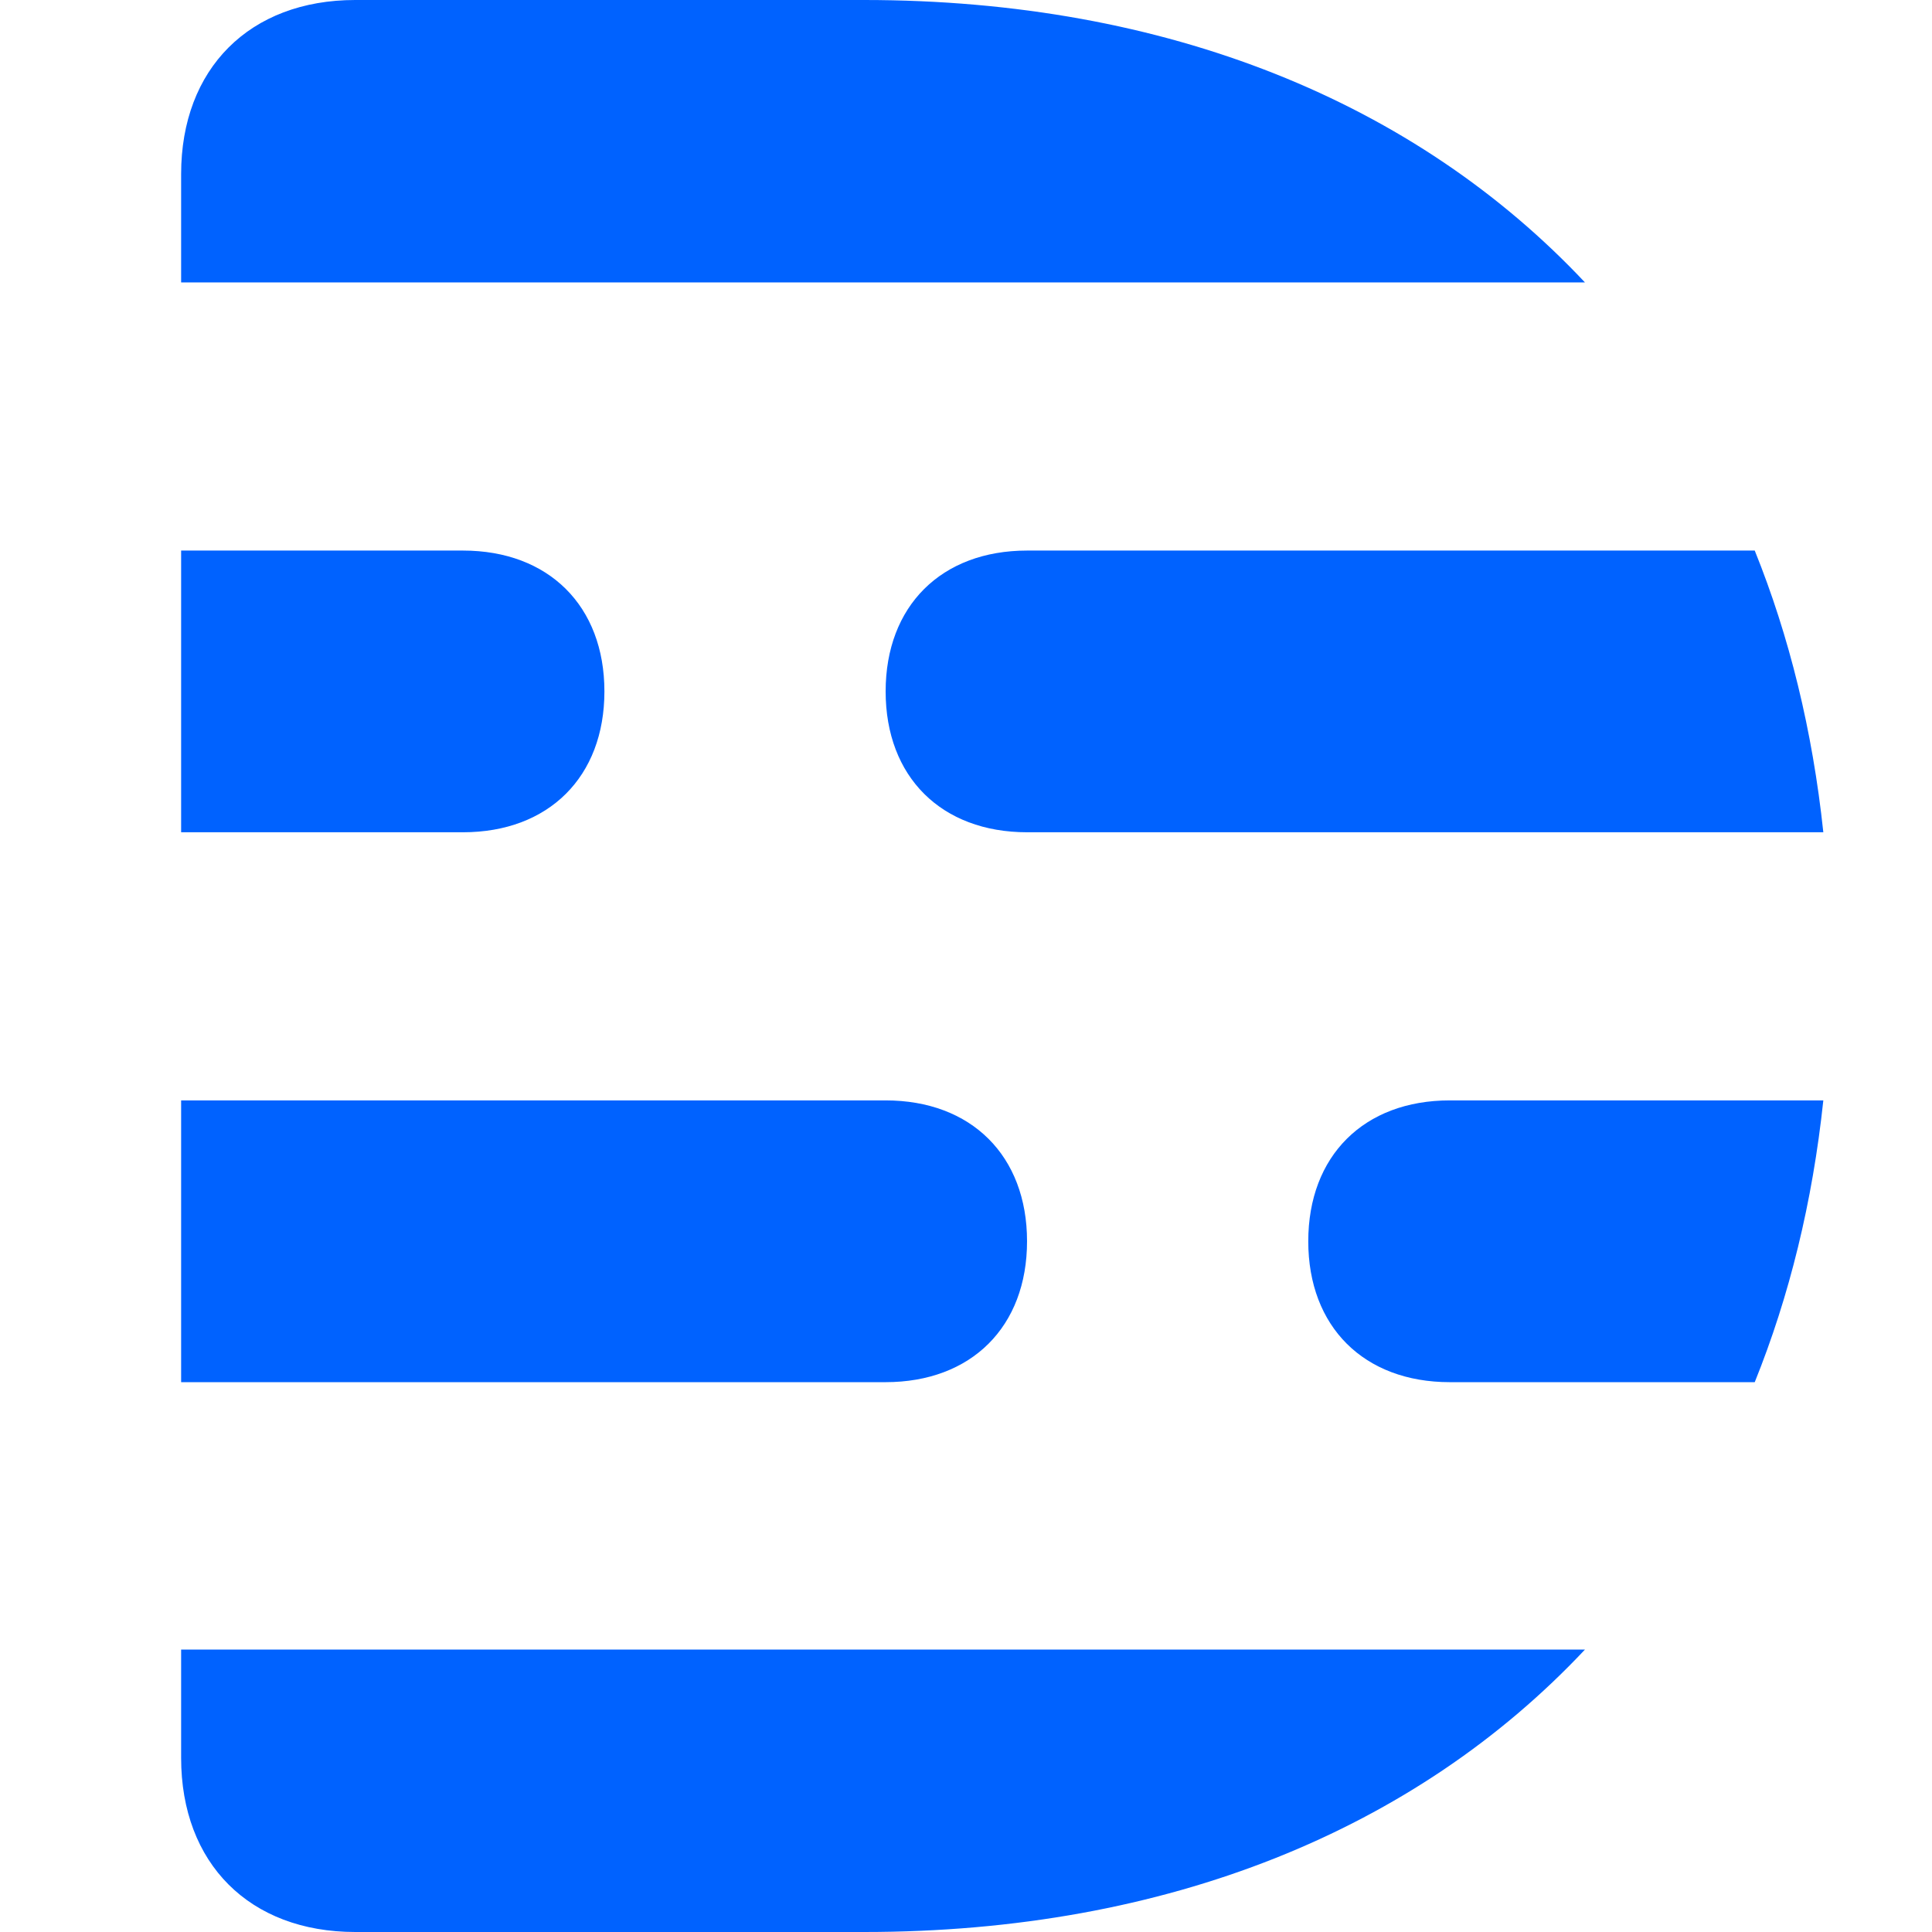 <svg xmlns="http://www.w3.org/2000/svg" width="32" height="32" fill="none"><path fill="#0062FF" fill-rule="evenodd" d="M3 29.116C3 30.866 4.135 32 5.885 32h8.429c5.028 0 9.141-1.7 11.938-4.678H3v1.794ZM14.314 0h-8.43C4.136 0 3 1.135 3 2.884v1.794h23.252C23.454 1.7 19.341 0 14.313 0Zm7.355 20.56c0 1.415.922 2.333 2.344 2.333h5.051c.573-1.42.957-2.982 1.136-4.667h-6.187c-1.422 0-2.344.918-2.344 2.334Zm-7-9.108c0 1.415.922 2.333 2.344 2.333H30.2c-.179-1.685-.563-3.246-1.136-4.666H17.013c-1.422 0-2.344.918-2.344 2.333Zm2.342 9.107c0-1.415-.922-2.333-2.344-2.333H3v4.667h11.667c1.422 0 2.344-.918 2.344-2.334Zm-7-9.107c0-1.415-.923-2.333-2.344-2.333H3v4.666h4.667c1.421 0 2.344-.918 2.344-2.333Z" clip-rule="evenodd"/></svg>